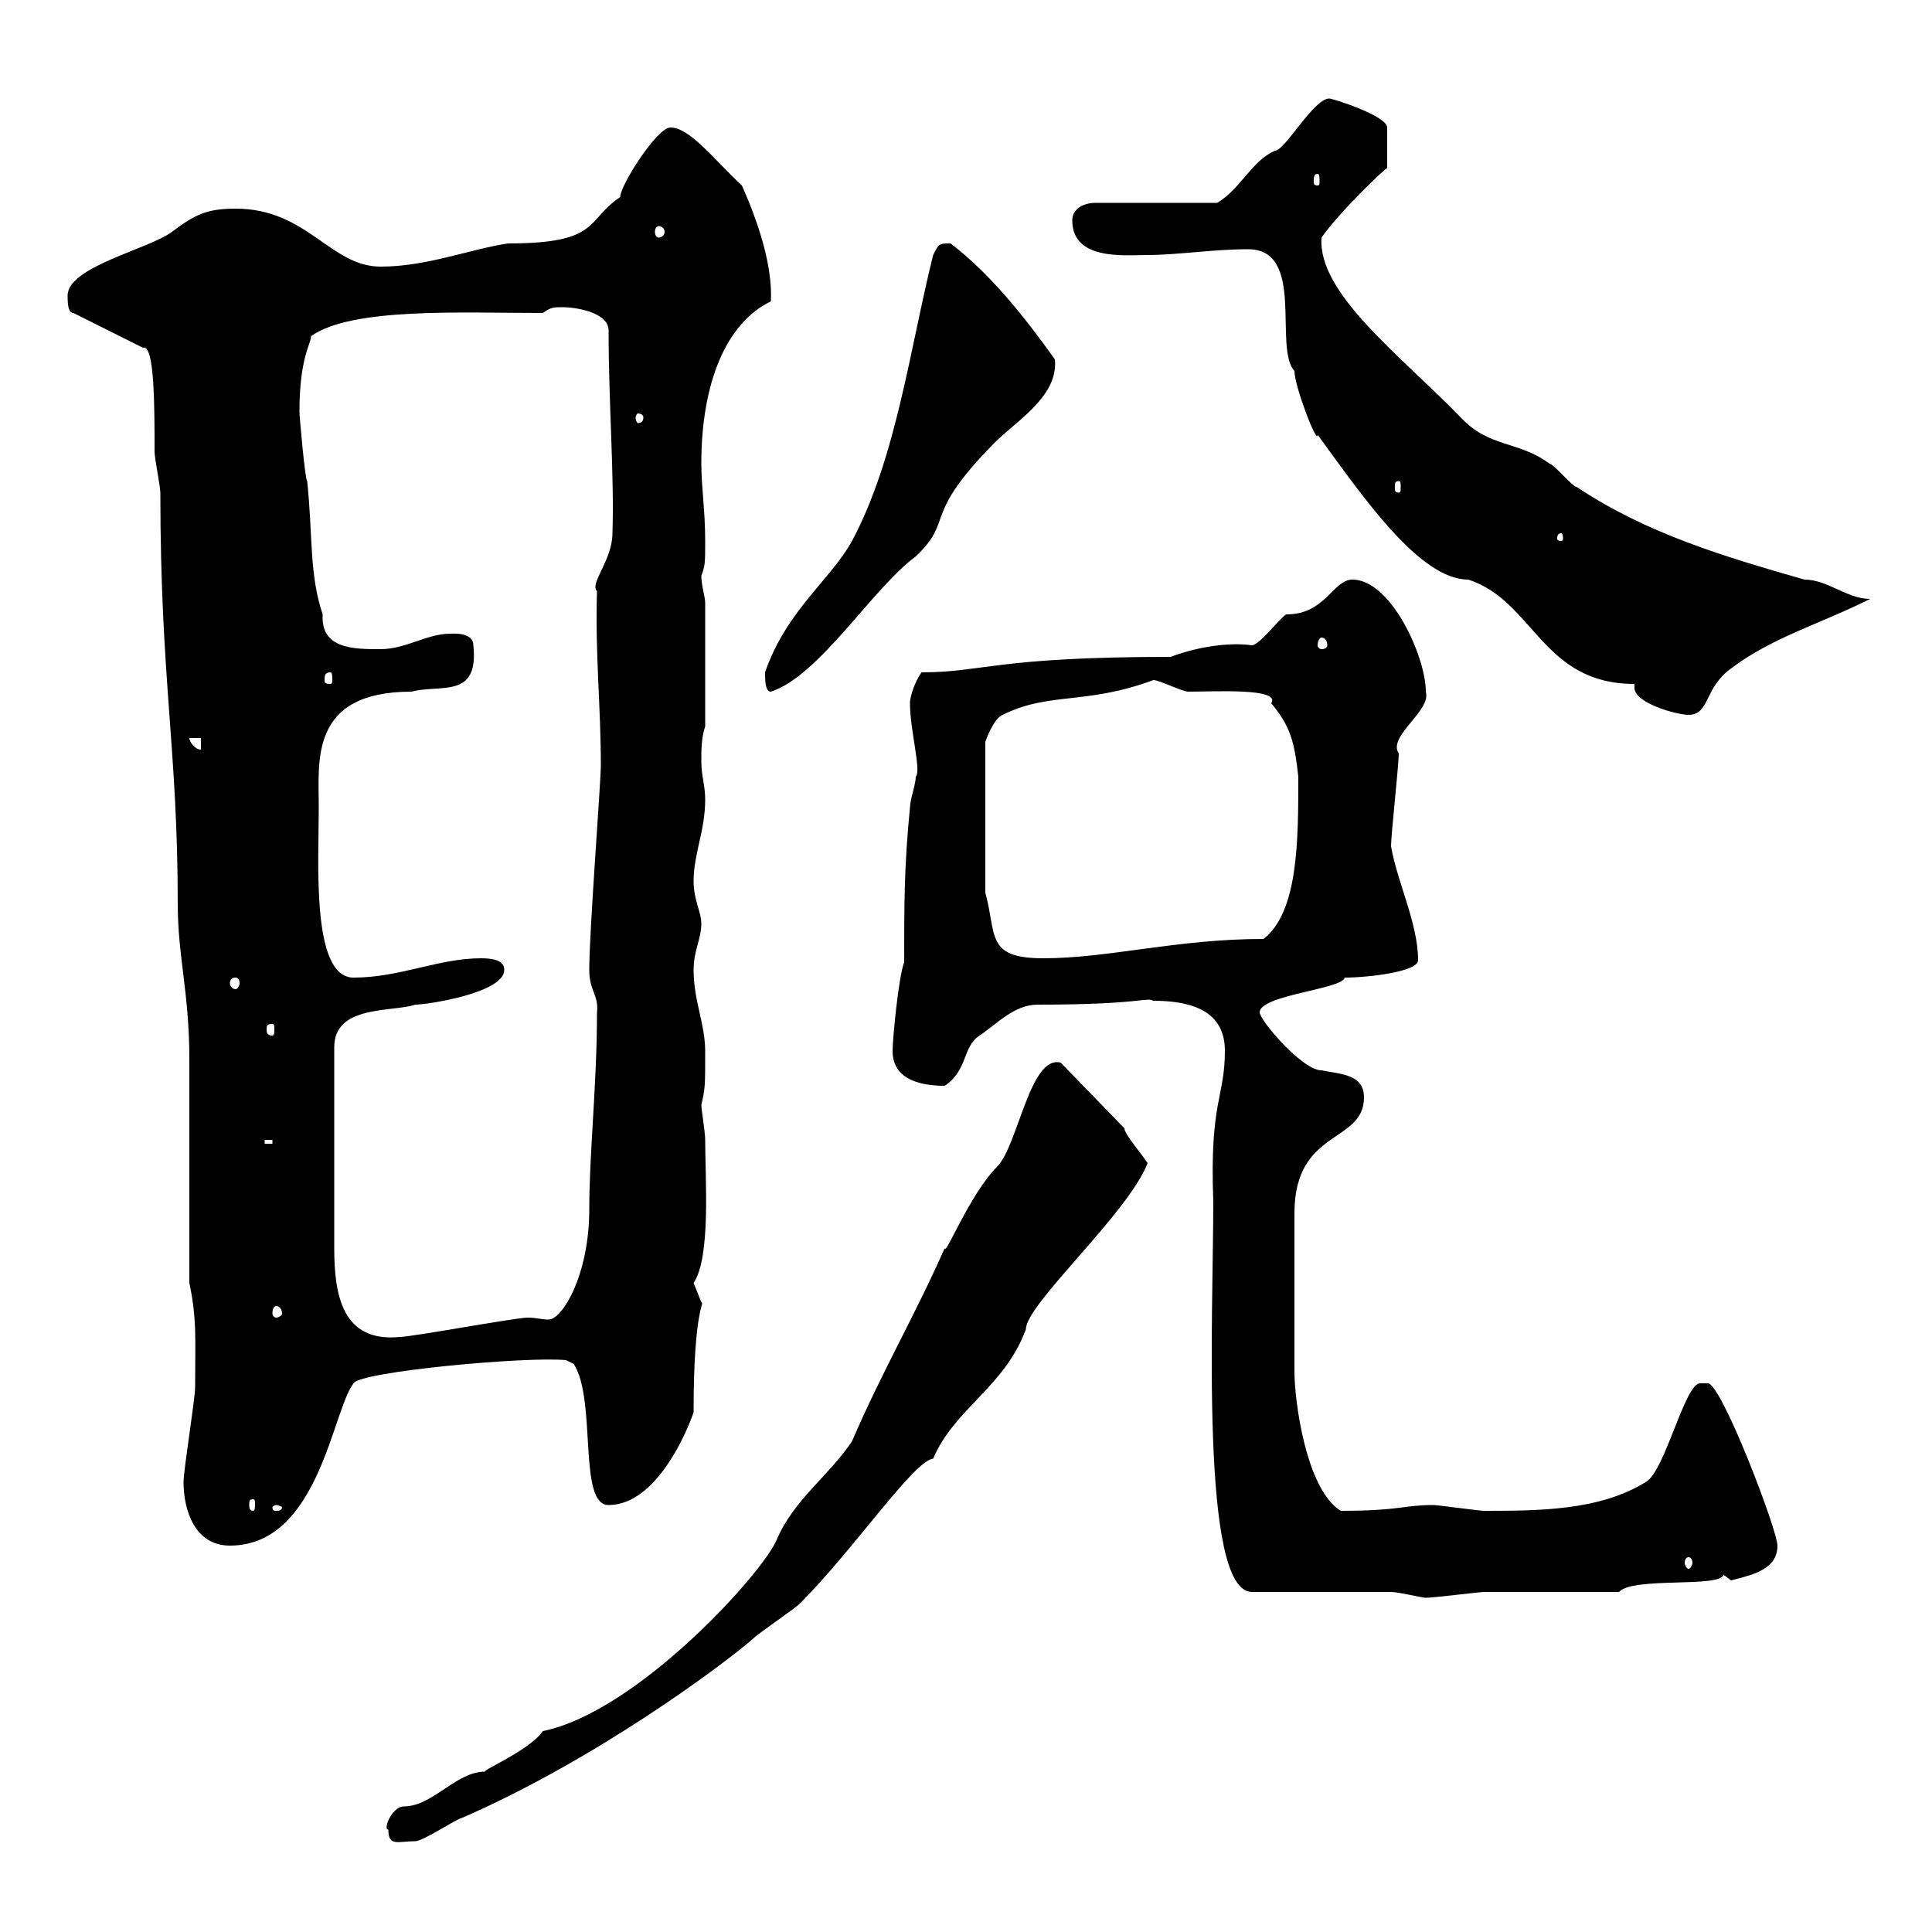 <svg xmlns="http://www.w3.org/2000/svg" xmlns:xlink="http://www.w3.org/1999/xlink" width="300" height="300"><path d="M60.30 284.10C60.30 286.80 61.80 285.90 64.50 285.90C65.70 285.90 71.10 282.30 71.70 282.30C92.40 273.30 112.20 258.60 117 254.40C117.90 253.50 123.30 249.90 124.20 249C132.60 240.60 141.90 226.80 144.90 226.50C148.20 218.70 156 215.40 159.30 206.40C159.30 202.50 175.20 188.40 178.20 180.60C177 178.80 174.60 176.10 174.60 175.20L164.70 165C159.90 163.80 158.10 177.90 154.80 181.20C150.60 185.40 146.70 195.30 146.70 193.80C142.20 204 136.80 213.30 132.30 223.80C128.70 229.20 123.30 232.80 120.60 239.10C118.50 244.20 99 265.80 84.30 268.80C82.20 271.80 75 274.80 75.30 275.10C70.80 275.10 67.20 280.50 62.70 280.50C60.90 280.50 59.40 284.10 60.30 284.10ZM194.40 247.20C198 247.20 212.40 247.20 216 247.20C217.20 247.20 220.80 248.10 221.40 248.10C222.60 248.10 229.80 247.20 230.40 247.20C233.40 247.20 248.40 247.20 251.40 247.20C253.50 244.80 267.30 246.60 267.60 244.50C267.60 244.50 268.80 245.40 268.80 245.40C272.40 244.50 276 243.60 276 240C276 237.60 267.30 214.80 265.20 214.80C265.20 214.80 265.20 214.80 264 214.80C261.60 214.80 258.60 228.30 255.60 230.10C248.40 234.60 238.80 234.60 230.40 234.60C229.80 234.60 223.20 233.70 222.60 233.70C217.80 233.70 217.50 234.60 208.20 234.60C202.80 231.30 201 217.50 201 213C201 208.20 201 198.60 201 188.40C201 175.20 211.80 177.60 211.80 170.40C211.80 166.80 208.20 166.80 205.20 166.20C202.20 166.20 195.60 158.40 195.60 157.20C195.60 154.50 208.50 153.60 208.80 151.80C212.40 151.80 220.20 150.90 220.20 149.10C220.20 143.40 216.90 136.80 216 131.40C216 129.60 217.20 118.80 217.20 117C215.40 114.30 222.30 110.40 221.40 107.40C221.40 102 216 90 210 90C207 90 205.80 95.40 199.80 95.40C199.20 95.40 195.60 100.20 194.40 100.20C190.20 99.60 184.80 100.80 181.80 102C154.50 102 152.70 104.40 143.10 104.40C142.20 105.60 141.30 108 141.30 109.20C141.30 113.40 143.10 119.70 142.20 120.60C142.20 121.80 141.30 124.20 141.30 125.40C140.40 134.40 140.40 140.40 140.40 149.40C139.50 151.80 138.60 161.40 138.60 163.20C138.60 168 143.70 168.60 146.70 168.60C150.30 166.20 149.40 162.60 152.10 160.80C154.80 159 157.50 156 161.10 156C177.30 156 177.90 154.80 179.10 155.40C187.20 155.40 190.20 158.40 190.20 163.20C190.20 170.40 187.80 171 188.40 186.60C188.40 204 186.30 247.20 194.40 247.20ZM262.20 241.80C262.50 241.80 262.80 242.10 262.80 242.70C262.80 243 262.50 243.60 262.20 243.60C261.90 243.60 261.60 243 261.60 242.70C261.60 242.10 261.90 241.80 262.20 241.80ZM28.50 230.10C28.50 234.60 30.30 240 35.70 240C49.50 240 51.60 219 54.90 214.80C55.80 213 81.60 210.60 87.90 211.20L89.10 211.80C92.70 217.50 89.70 233.70 94.50 233.70C102 233.70 106.80 222 107.70 219.30C107.70 202.80 109.50 202.50 108.90 202.20C108.90 202.20 107.70 199.20 107.70 199.20C110.40 195.30 109.50 183 109.50 177C109.50 175.80 108.90 172.20 108.90 171.60C109.50 168.90 109.50 168.90 109.50 163.20C109.50 159 107.70 155.40 107.70 150.60C107.70 147.60 108.90 145.80 108.90 143.40C108.90 141.60 107.70 139.80 107.70 136.80C107.70 132.60 109.50 129 109.50 124.20C109.50 121.80 108.90 120.60 108.90 118.20C108.90 116.40 108.90 114.60 109.50 112.80L109.50 93.60C109.50 92.70 108.90 90.90 108.90 89.40C109.50 87.90 109.50 87.30 109.50 84C109.50 79.20 108.90 75.60 108.90 72C108.90 59.40 112.80 50.10 119.70 46.80C120 41.10 117.60 34.20 115.20 28.80C110.70 24.60 107.10 19.80 104.10 19.80C102 19.80 96.30 28.80 96.30 30.60C90.90 34.20 93.30 37.80 78.90 37.80C72.90 38.70 66.30 41.40 59.10 41.40C51.30 41.40 47.70 32.40 36.60 32.40C32.10 32.40 30.30 33.30 26.70 36C23.10 38.70 10.50 41.40 10.50 45.90C10.50 46.80 10.50 48.60 11.40 48.60L22.20 54C24 53.40 24 63 24 70.20C24 71.10 24.90 75.60 24.90 76.50C24.90 105.60 27.60 116.10 27.60 140.40C27.60 148.50 29.40 154.20 29.40 164.40L29.40 199.20C30.60 204.90 30.30 207.90 30.30 215.40C30.30 217.20 28.50 228.30 28.50 230.10ZM42.90 233.70C43.20 233.70 43.80 234 43.80 234C43.80 234.60 43.20 234.60 42.90 234.60C42.60 234.60 42.30 234.60 42.30 234C42.30 234 42.60 233.70 42.90 233.70ZM39.30 232.80C39.60 232.80 39.60 233.10 39.60 233.70C39.60 234 39.60 234.60 39.30 234.60C38.70 234.60 38.70 234 38.70 233.70C38.70 233.10 38.70 232.80 39.30 232.80ZM78.30 150.60C78.30 149.10 76.50 148.80 74.70 148.80C68.10 148.80 62.10 151.80 54.90 151.80C48.30 151.80 49.50 133.80 49.50 125.40C49.50 118.20 48 107.40 63.90 107.40C68.40 106.20 74.40 108.60 73.50 100.20C73.50 98.10 70.20 98.40 69.90 98.40C66.30 98.40 63 100.80 59.10 100.80C54.90 100.80 49.80 100.80 50.10 95.40C48 89.10 48.60 83.40 47.70 74.70C47.40 74.70 46.50 64.80 46.50 63.90C46.50 55.50 48.30 53.40 48.30 52.20C54.60 47.70 71.70 48.60 84.30 48.60C85.50 47.70 86.10 47.70 87.30 47.70C89.70 47.70 94.50 48.60 94.50 51.30C94.50 62.70 95.40 73.80 95.10 82.80C95.10 87 91.50 90.60 92.70 91.80C92.40 101.40 93.30 109.80 93.30 118.80C93.30 121.50 91.50 144.60 91.50 150.60C91.50 153.90 93 154.50 92.70 157.20C92.70 168.30 91.50 179.10 91.50 187.80C91.50 198 87.30 204.90 85.20 204.90C84 204.90 83.40 204.60 81.90 204.60C80.10 204.60 63.90 207.60 62.10 207.60C53.10 208.50 51.90 201 51.90 193.80L51.90 162.60C51.90 156 60.90 157.20 64.50 156C66.30 156 78.30 154.20 78.30 150.60ZM42.90 202.80C43.20 202.80 43.80 203.10 43.80 204C43.80 204.30 43.20 204.60 42.90 204.60C42.60 204.60 42.30 204.30 42.30 204C42.30 203.10 42.60 202.80 42.90 202.80ZM41.10 177L42.30 177L42.30 177.60L41.10 177.60ZM42.30 159C42.60 159 42.60 159.30 42.60 159.90C42.60 160.20 42.60 160.80 42.30 160.80C41.40 160.80 41.40 160.20 41.40 159.90C41.40 159.30 41.40 159 42.30 159ZM36.60 151.80C36.90 151.80 37.20 152.10 37.20 152.70C37.20 153 36.90 153.60 36.60 153.60C36 153.60 35.70 153 35.70 152.70C35.70 152.10 36 151.80 36.60 151.80ZM153 138.60L153 115.20C153 115.20 154.20 111.60 155.70 111C162.90 107.40 168.60 109.50 179.10 105.60C180 105.60 183.60 107.40 184.50 107.40C188.70 107.40 198.90 106.80 197.40 109.20C200.40 112.80 201 115.20 201.60 120.60C201.60 130.50 201.60 141.60 196.20 145.80C182.70 145.80 172.20 148.80 162 148.80C153 148.80 154.80 145.20 153 138.60ZM29.40 114.60L31.20 114.60L31.20 116.40C30.30 116.40 29.40 115.20 29.40 114.60ZM253.80 106.20C253.80 106.80 253.80 106.80 253.80 106.80C253.80 109.20 260.40 111 262.20 111C265.50 111 264.60 106.80 268.80 103.80C275.10 99 282.60 96.90 290.40 93C286.80 93 283.80 90 280.20 90C267.60 86.40 255.60 82.80 244.80 75.60C244.20 75.60 241.20 72 240.60 72C235.80 68.40 231.30 69.60 226.80 64.80C217.50 55.20 204.60 45.60 205.20 36.90C207.90 33 215.10 26.10 215.40 26.10L215.40 19.80C215.40 18 207 15.30 206.40 15.30C204 15.30 199.50 23.40 198 23.40C194.40 24.90 192.60 29.40 189 31.50L170.10 31.50C168.30 31.50 166.50 32.40 166.50 34.20C166.50 40.50 174.60 39.60 178.20 39.60C182.70 39.60 188.40 38.70 193.80 38.70C202.80 38.70 197.70 54 201 57.60C201 60 204.60 69.30 204.60 67.50C211.80 77.40 220.50 90 228 90C238.20 93.30 239.40 106.20 253.80 106.20ZM118.80 104.40C118.80 105.60 118.80 107.40 119.70 107.40C127.20 105 135.60 91.20 142.20 86.40C148.20 80.70 143.10 80.40 153.90 69.30C157.20 65.70 164.40 61.80 163.80 55.80C159.30 49.50 153.90 42.60 147.60 37.80C145.80 37.80 145.80 37.80 144.90 39.60C141.30 54 139.20 71.10 132.30 84C129 90 122.10 94.80 118.80 104.40ZM51.30 104.40C51.60 104.40 51.60 105 51.60 105.60C51.60 105.90 51.60 106.20 51.30 106.20C50.40 106.20 50.40 105.90 50.40 105.60C50.40 105 50.40 104.40 51.30 104.40ZM205.20 99C205.80 99 206.10 99.60 206.10 100.20C206.10 100.50 205.80 100.80 205.20 100.80C204.90 100.80 204.60 100.50 204.60 100.20C204.60 99.60 204.90 99 205.20 99ZM242.40 82.80C242.70 82.80 242.70 83.40 242.70 83.70C242.70 83.70 242.70 84 242.40 84C241.80 84 241.80 83.70 241.80 83.70C241.80 83.40 241.80 82.80 242.40 82.80ZM217.20 74.70C217.50 74.70 217.50 75 217.50 75.60C217.50 76.20 217.50 76.50 217.20 76.50C216.60 76.50 216.60 76.20 216.60 75.60C216.60 75 216.60 74.70 217.20 74.70ZM99.90 64.80C99.90 65.40 99.60 65.70 99 65.70C99 65.70 98.70 65.40 98.70 64.80C98.70 64.50 99 64.20 99 64.20C99.60 64.20 99.90 64.50 99.90 64.80ZM102.30 35.10C102.60 35.10 103.20 35.40 103.20 36C103.20 36.60 102.60 36.90 102.30 36.90C102 36.90 101.70 36.60 101.70 36C101.70 35.40 102 35.10 102.30 35.10ZM204.60 27C204.90 27 204.90 27.60 204.90 28.20C204.90 28.50 204.90 28.80 204.60 28.80C204 28.80 204 28.50 204 28.20C204 27.60 204 27 204.60 27Z"/></svg>